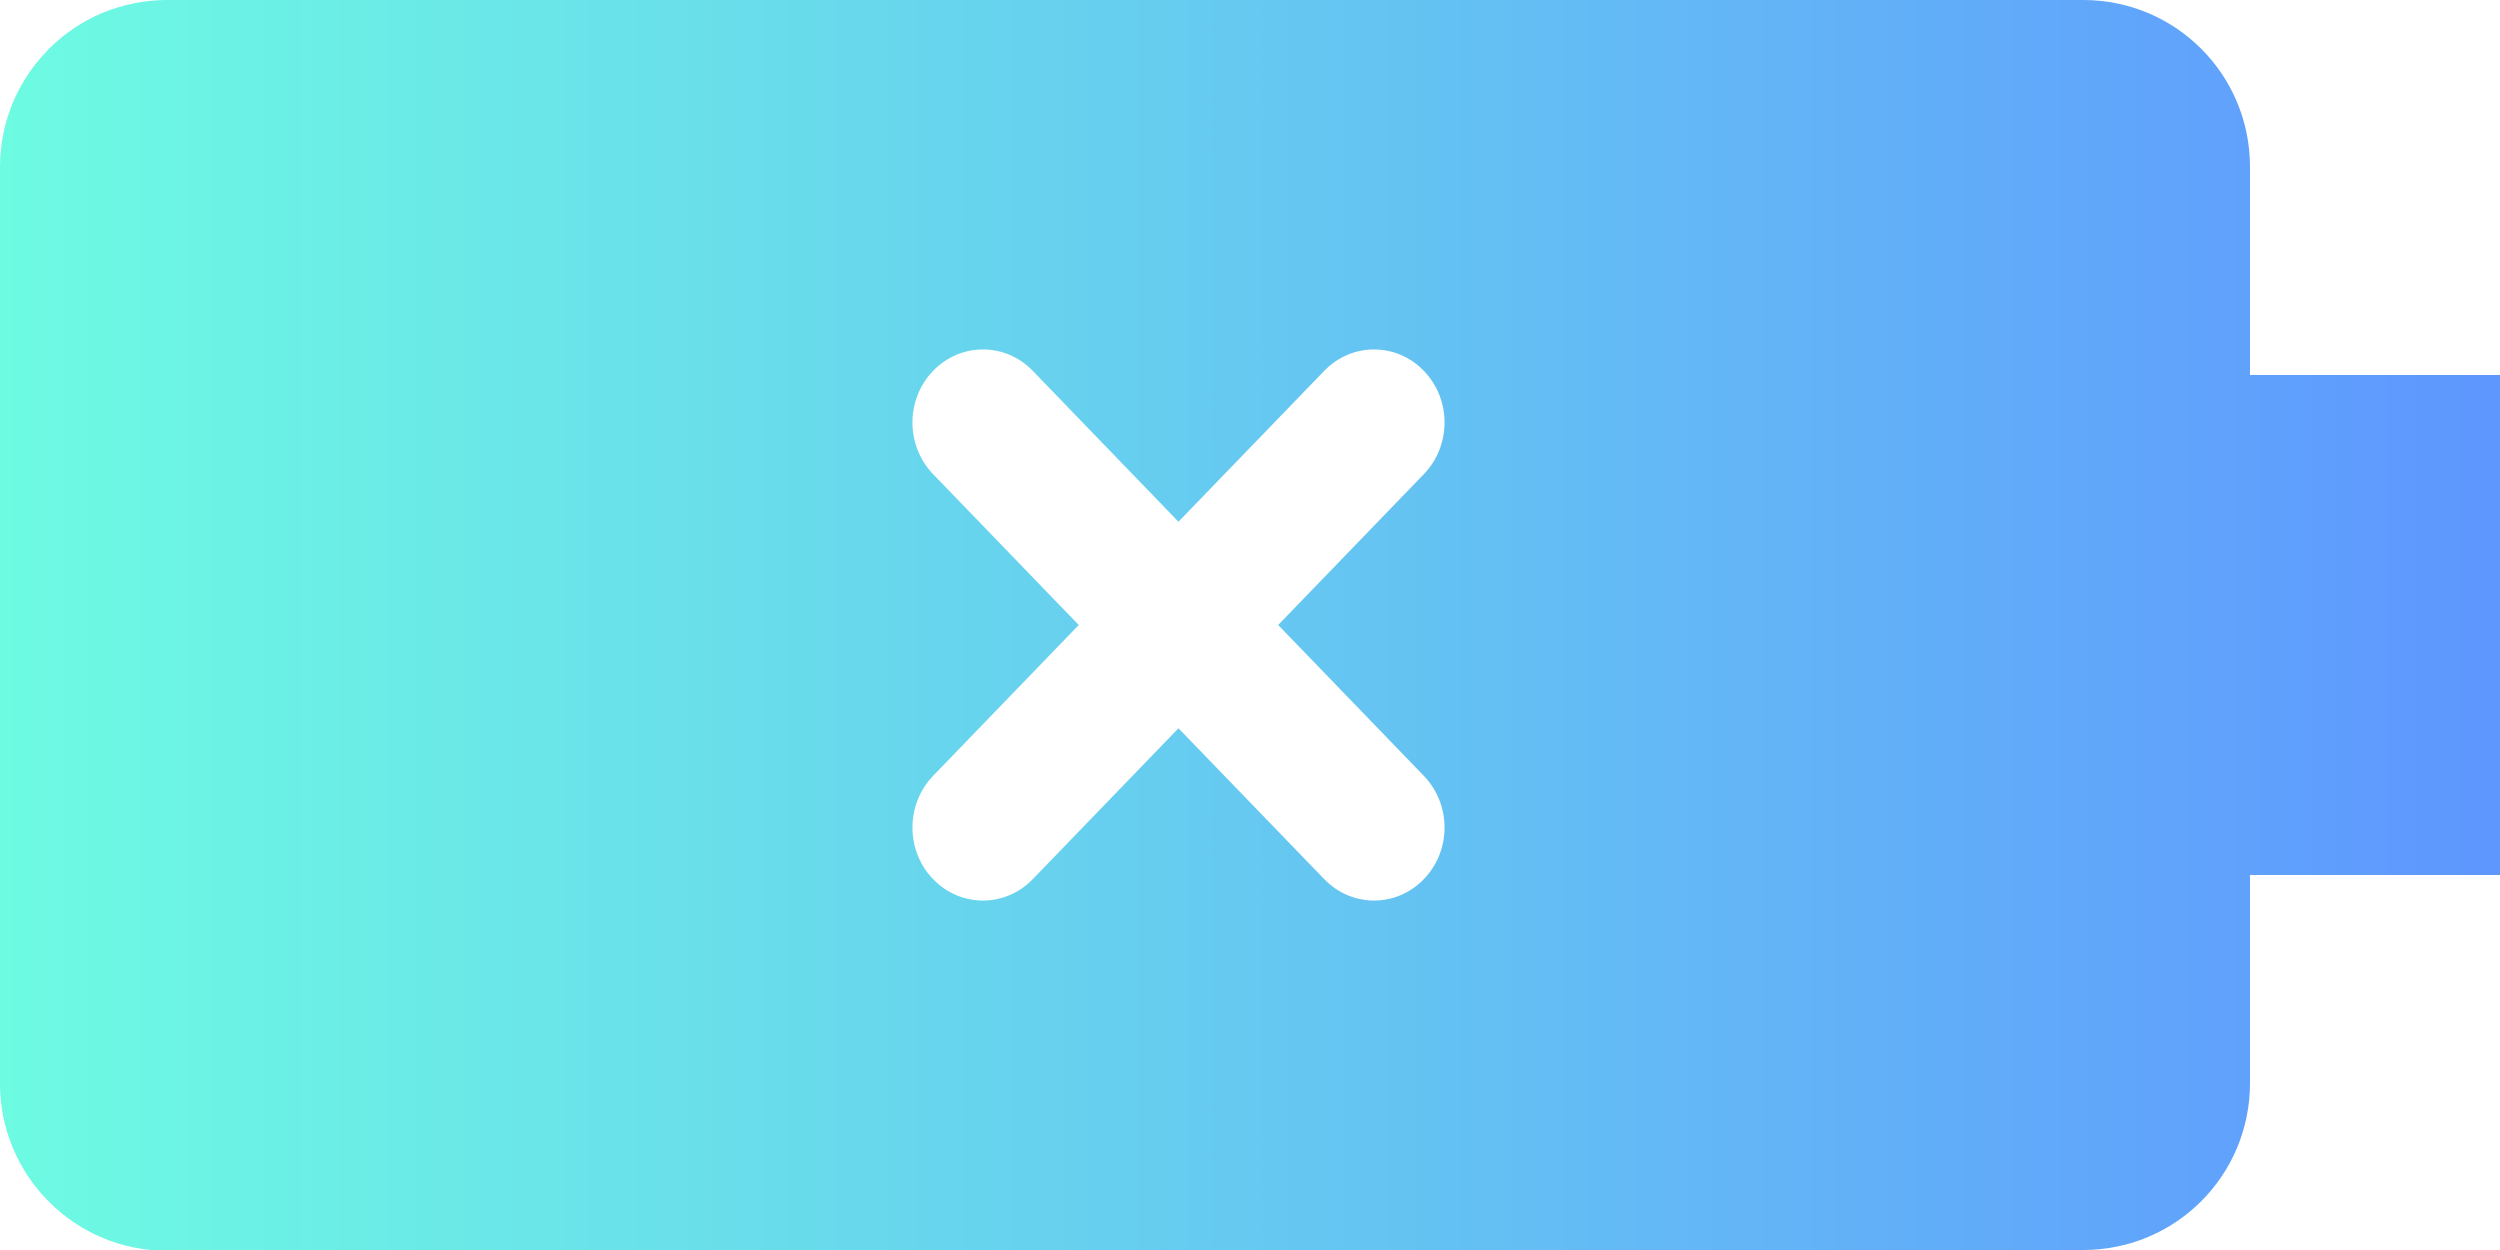 <svg width="26" height="13" viewBox="0 0 26 13" fill="none" xmlns="http://www.w3.org/2000/svg">
<path fill-rule="evenodd" clip-rule="evenodd" d="M21.665 13C22.626 13 23.4 12.226 23.4 11.263V9.1H26V3.9L23.4 3.9V1.737C23.4 0.774 22.626 0 21.665 0H1.735C1.508 0 1.282 0.046 1.071 0.132C0.861 0.218 0.67 0.348 0.508 0.508L0.398 0.63C0.288 0.764 0.199 0.912 0.132 1.071C0.045 1.282 0 1.508 0 1.737V11.271C0 11.73 0.183 12.172 0.508 12.497C0.834 12.825 1.275 13.008 1.735 13.008L21.665 13ZM9.704 9.143C9.418 8.847 9.418 8.366 9.704 8.069L11.219 6.5L9.704 4.931C9.418 4.634 9.418 4.154 9.704 3.857C9.991 3.56 10.455 3.56 10.741 3.857L12.256 5.426L13.772 3.857C14.058 3.56 14.522 3.56 14.808 3.857C15.095 4.153 15.095 4.634 14.808 4.931L13.293 6.5L14.808 8.069C15.095 8.366 15.095 8.847 14.808 9.143C14.522 9.44 14.058 9.44 13.772 9.143L12.256 7.574L10.741 9.143C10.455 9.44 9.991 9.44 9.704 9.143Z" fill="url(#paint0_linear_581_1144)"/>
<defs>
<linearGradient id="paint0_linear_581_1144" x1="26" y1="6.504" x2="-2.8429e-07" y2="6.504" gradientUnits="userSpaceOnUse">
<stop stop-color="#5E97FF"/>
<stop offset="1" stop-color="#6DFBE2"/>
</linearGradient>
</defs>
</svg>
